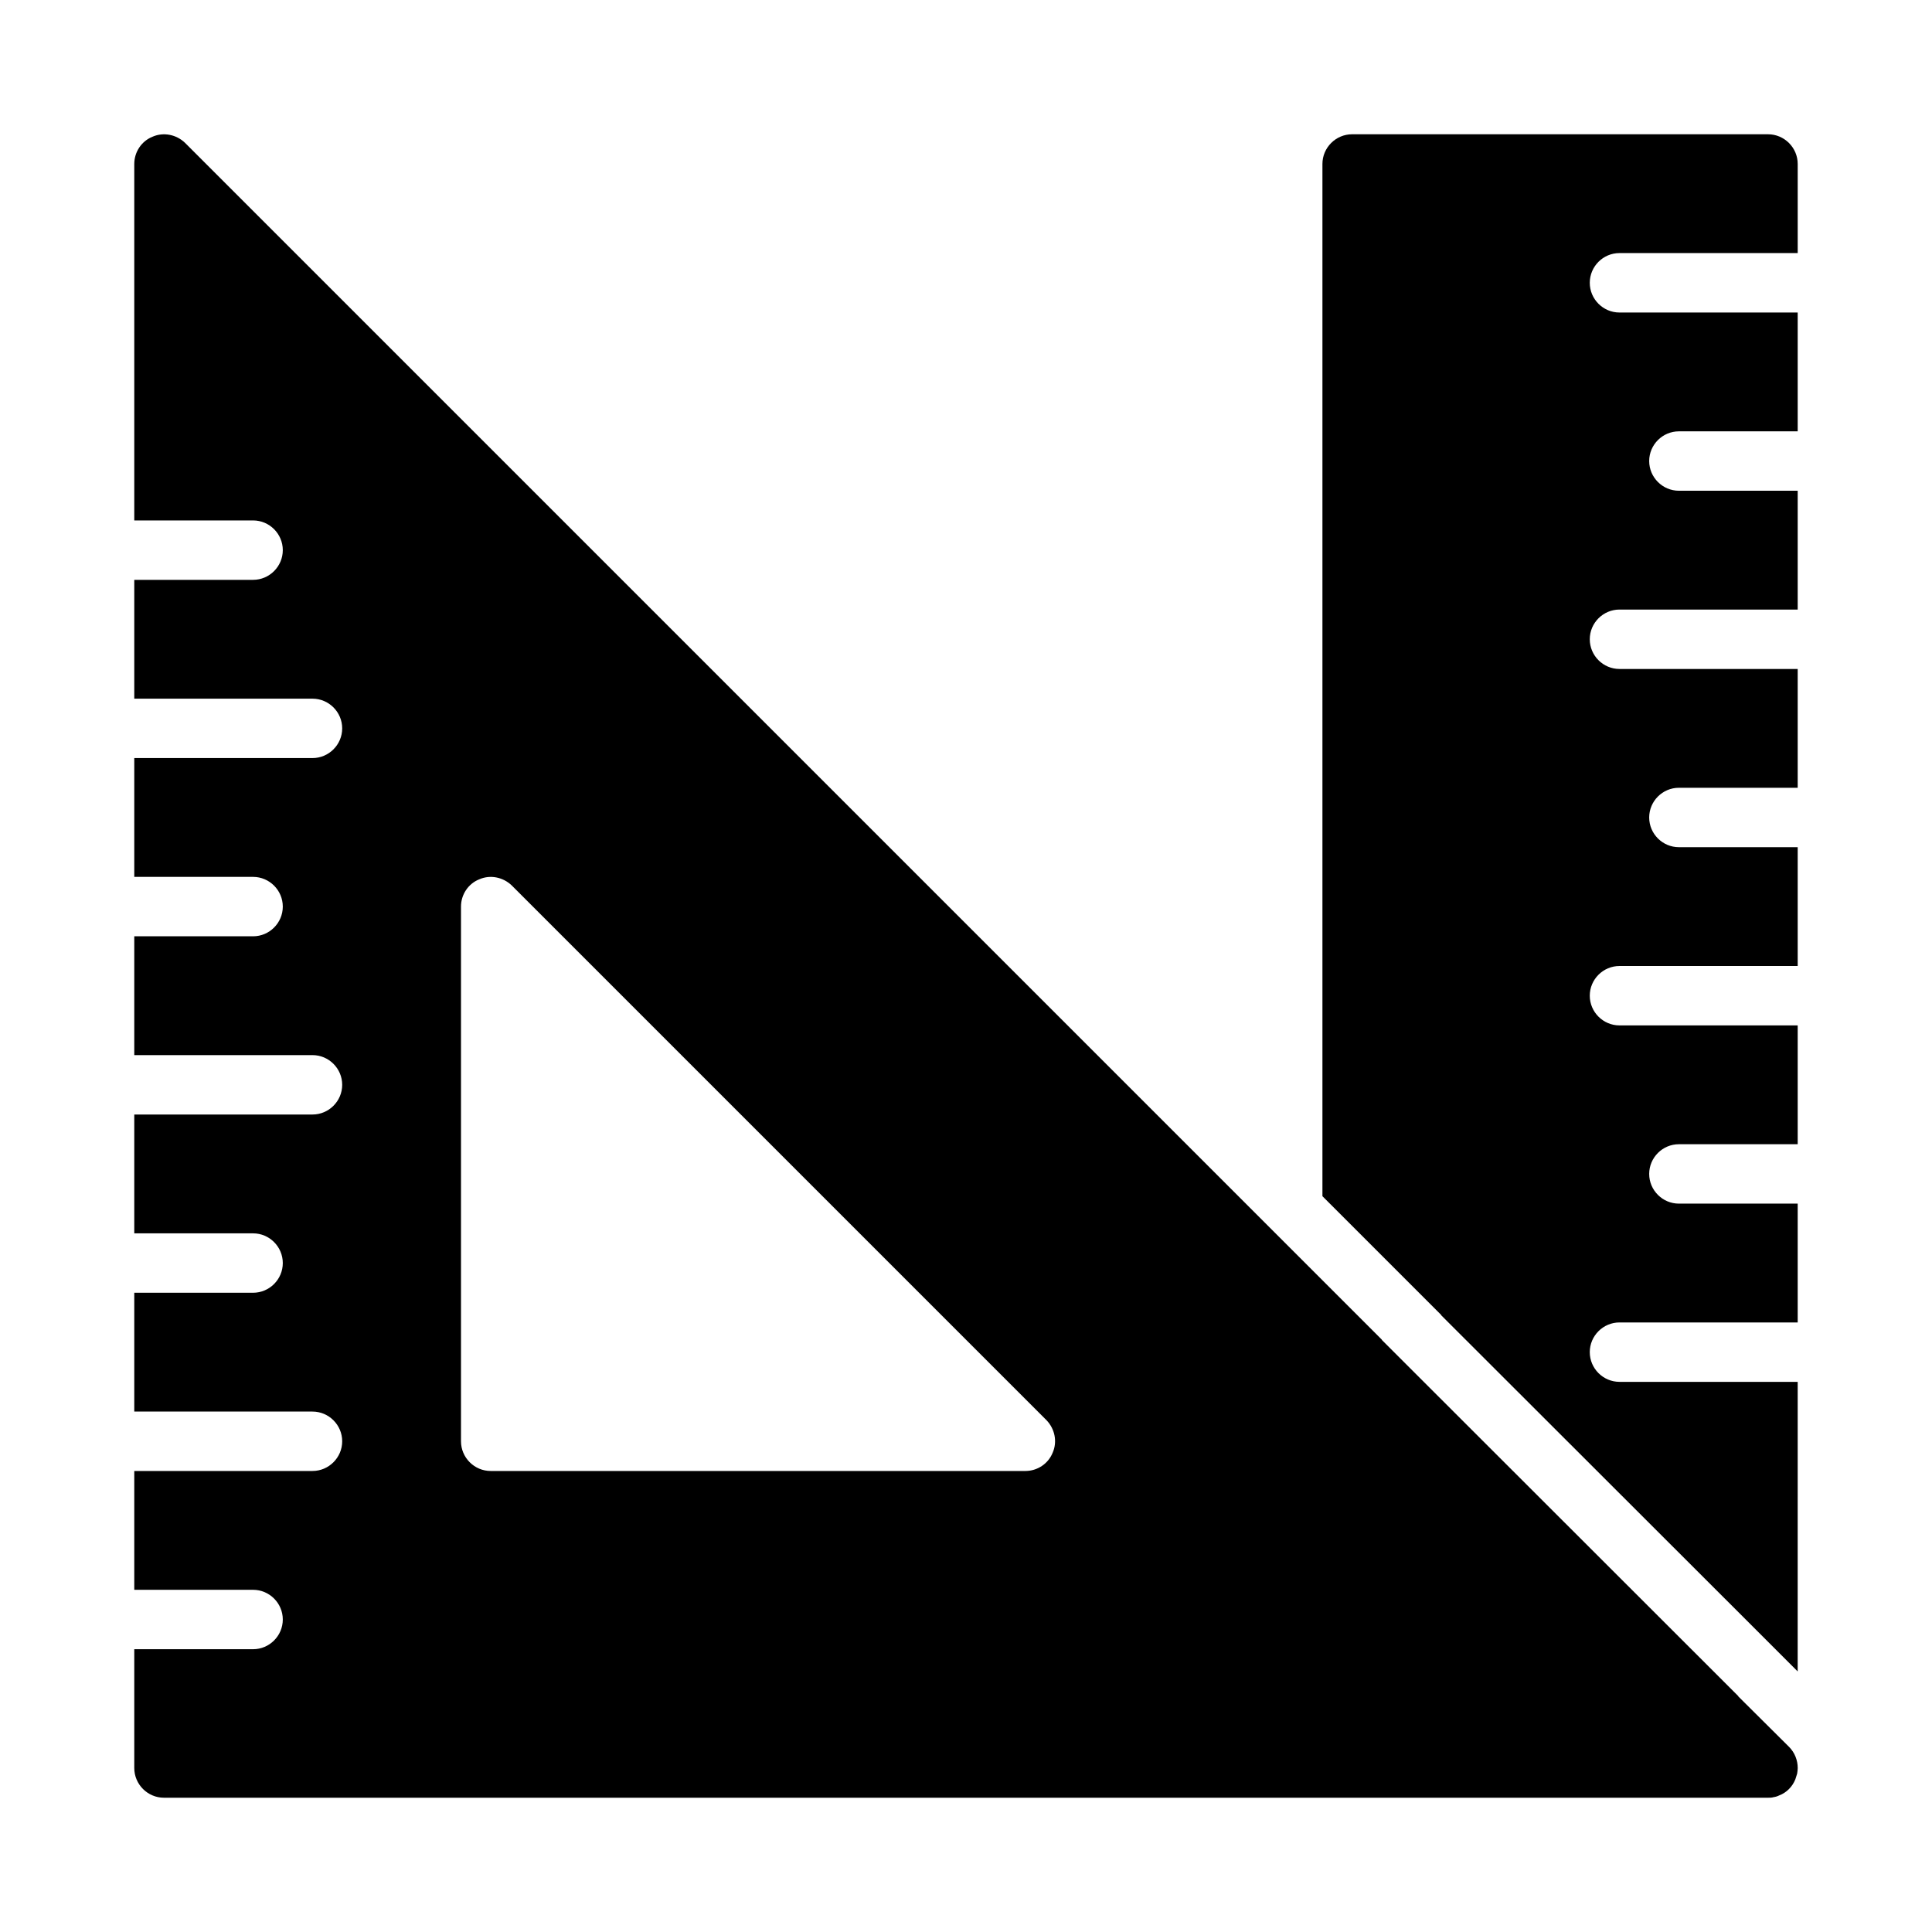 <?xml version="1.0" encoding="UTF-8"?>
<!-- Uploaded to: SVG Repo, www.svgrepo.com, Generator: SVG Repo Mixer Tools -->
<svg fill="#000000" width="800px" height="800px" version="1.1" viewBox="144 144 512 512" xmlns="http://www.w3.org/2000/svg">
 <g>
  <path d="m573.18 211.07h47.23v-23.617c0-4.328-3.543-7.871-7.871-7.871h-110.21c-4.328 0-7.871 3.543-7.871 7.871v273.55l31.484 31.484v0.078l78.719 78.641 15.742 15.742 0.004-76.746h-47.23c-4.328 0-7.871-3.543-7.871-7.871 0-4.328 3.543-7.871 7.871-7.871h47.23v-31.488h-31.484c-4.328 0-7.871-3.543-7.871-7.871s3.543-7.871 7.871-7.871h31.484v-31.488h-47.23c-4.328 0-7.871-3.543-7.871-7.871s3.543-7.871 7.871-7.871h47.23v-31.488h-31.484c-4.328 0-7.871-3.543-7.871-7.871s3.543-7.871 7.871-7.871h31.484v-31.488h-47.23c-4.328 0-7.871-3.543-7.871-7.871 0-4.328 3.543-7.871 7.871-7.871h47.23v-31.488h-31.484c-4.328 0-7.871-3.543-7.871-7.871s3.543-7.871 7.871-7.871h31.484v-31.488h-47.23c-4.328 0-7.871-3.543-7.871-7.871 0-4.34 3.539-7.883 7.871-7.883z"/>
  <path d="m604.67 593.57v-0.078l-94.465-94.387v-0.078l-317.16-317.16c-2.281-2.203-5.668-2.91-8.582-1.652-2.988 1.18-4.879 4.094-4.879 7.242v94.465h31.488c4.328 0 7.871 3.543 7.871 7.871 0 4.328-3.543 7.871-7.871 7.871l-31.488 0.004v31.488h47.23c4.328 0 7.871 3.543 7.871 7.871 0 4.328-3.543 7.871-7.871 7.871h-47.23v31.488h31.488c4.328 0 7.871 3.543 7.871 7.871s-3.543 7.871-7.871 7.871h-31.488v31.488h47.23c4.328 0 7.871 3.543 7.871 7.871s-3.543 7.871-7.871 7.871l-47.23 0.004v31.488h31.488c4.328 0 7.871 3.543 7.871 7.871s-3.543 7.871-7.871 7.871h-31.488v31.488h47.23c4.328 0 7.871 3.543 7.871 7.871s-3.543 7.871-7.871 7.871l-47.23 0.004v31.488h31.488c4.328 0 7.871 3.543 7.871 7.871s-3.543 7.871-7.871 7.871h-31.488v31.488c0 4.328 3.543 7.871 7.871 7.871h425.09c0.473 0 1.023 0 1.496-0.156 0.551-0.078 1.023-0.234 1.496-0.473 1.891-0.707 3.465-2.281 4.25-4.25 0.156-0.473 0.316-0.945 0.473-1.496 0.078-0.473 0.156-1.023 0.156-1.496 0-2.047-0.789-4.094-2.281-5.59zm-181.69-64.629c-1.18 2.992-4.094 4.883-7.242 4.883h-141.7c-4.328 0-7.871-3.543-7.871-7.871v-141.7c0-3.148 1.891-6.062 4.879-7.242 2.914-1.258 6.297-0.551 8.582 1.652l141.7 141.7c2.203 2.285 2.914 5.672 1.652 8.582z"/>
 </g>
</svg>